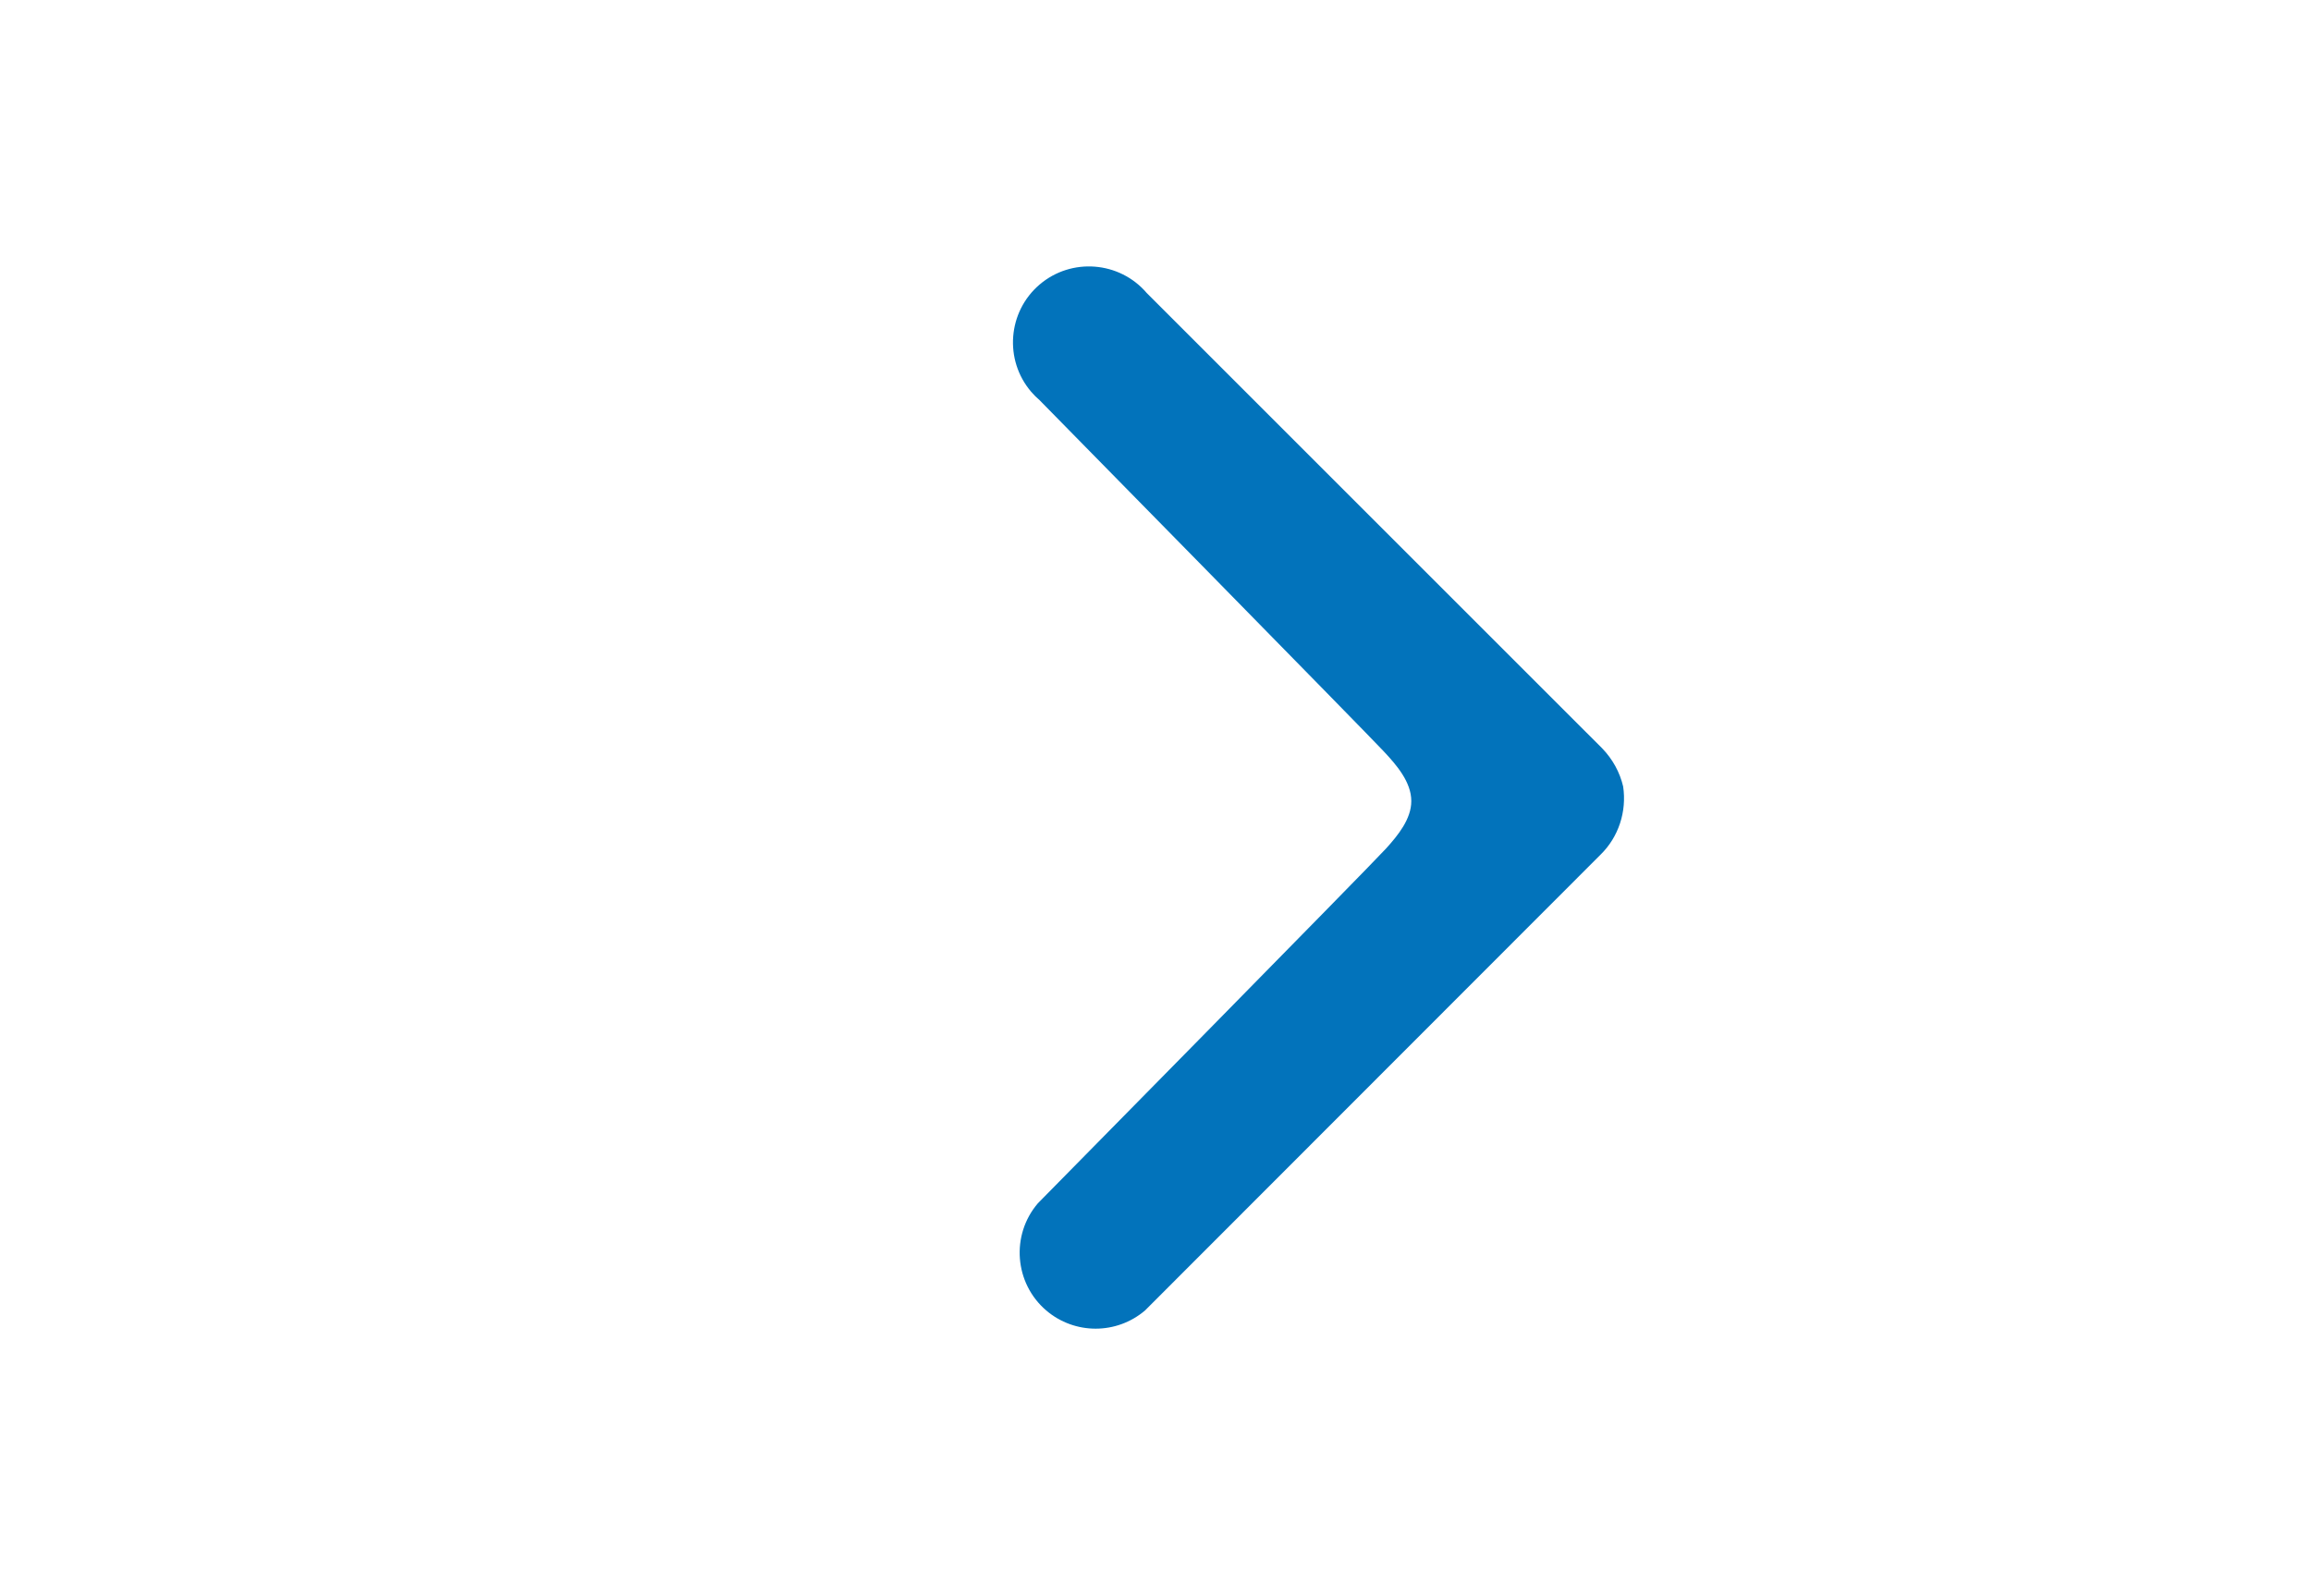 <?xml version="1.0" encoding="utf-8"?>
<!-- Generator: Adobe Illustrator 27.0.1, SVG Export Plug-In . SVG Version: 6.00 Build 0)  -->
<svg version="1.1" id="Layer_1" xmlns:svgjs="http://svgjs.com/svgjs"
	 xmlns="http://www.w3.org/2000/svg" xmlns:xlink="http://www.w3.org/1999/xlink" x="0px" y="0px" viewBox="0 0 552 381.3"
	 style="enable-background:new 0 0 552 381.3;" xml:space="preserve">
<style type="text/css">
	.st0{fill:#0273BB;}
</style>
<g>
	<g id="Layer_27">
		<path class="st0" d="M247.9,287.5c-6.5,7.6-5.6,19.1,2,25.6c6.8,5.8,16.8,5.8,23.6,0l108.8-108.9c4.3-4.2,6.3-10.3,5.4-16.3
			c-0.8-3.4-2.5-6.5-5-9.1L273.9,70c-6.5-7.6-18-8.5-25.6-2s-8.5,18-2,25.6c0.6,0.7,1.3,1.4,2,2c0,0,78.7,80.1,82.2,83.9
			c3,3.2,6.6,7.3,6.6,11.9c0,4.3-3.2,8.2-6,11.3C327.3,206.9,247.9,287.5,247.9,287.5z"/>
	</g>
</g>
</svg>
